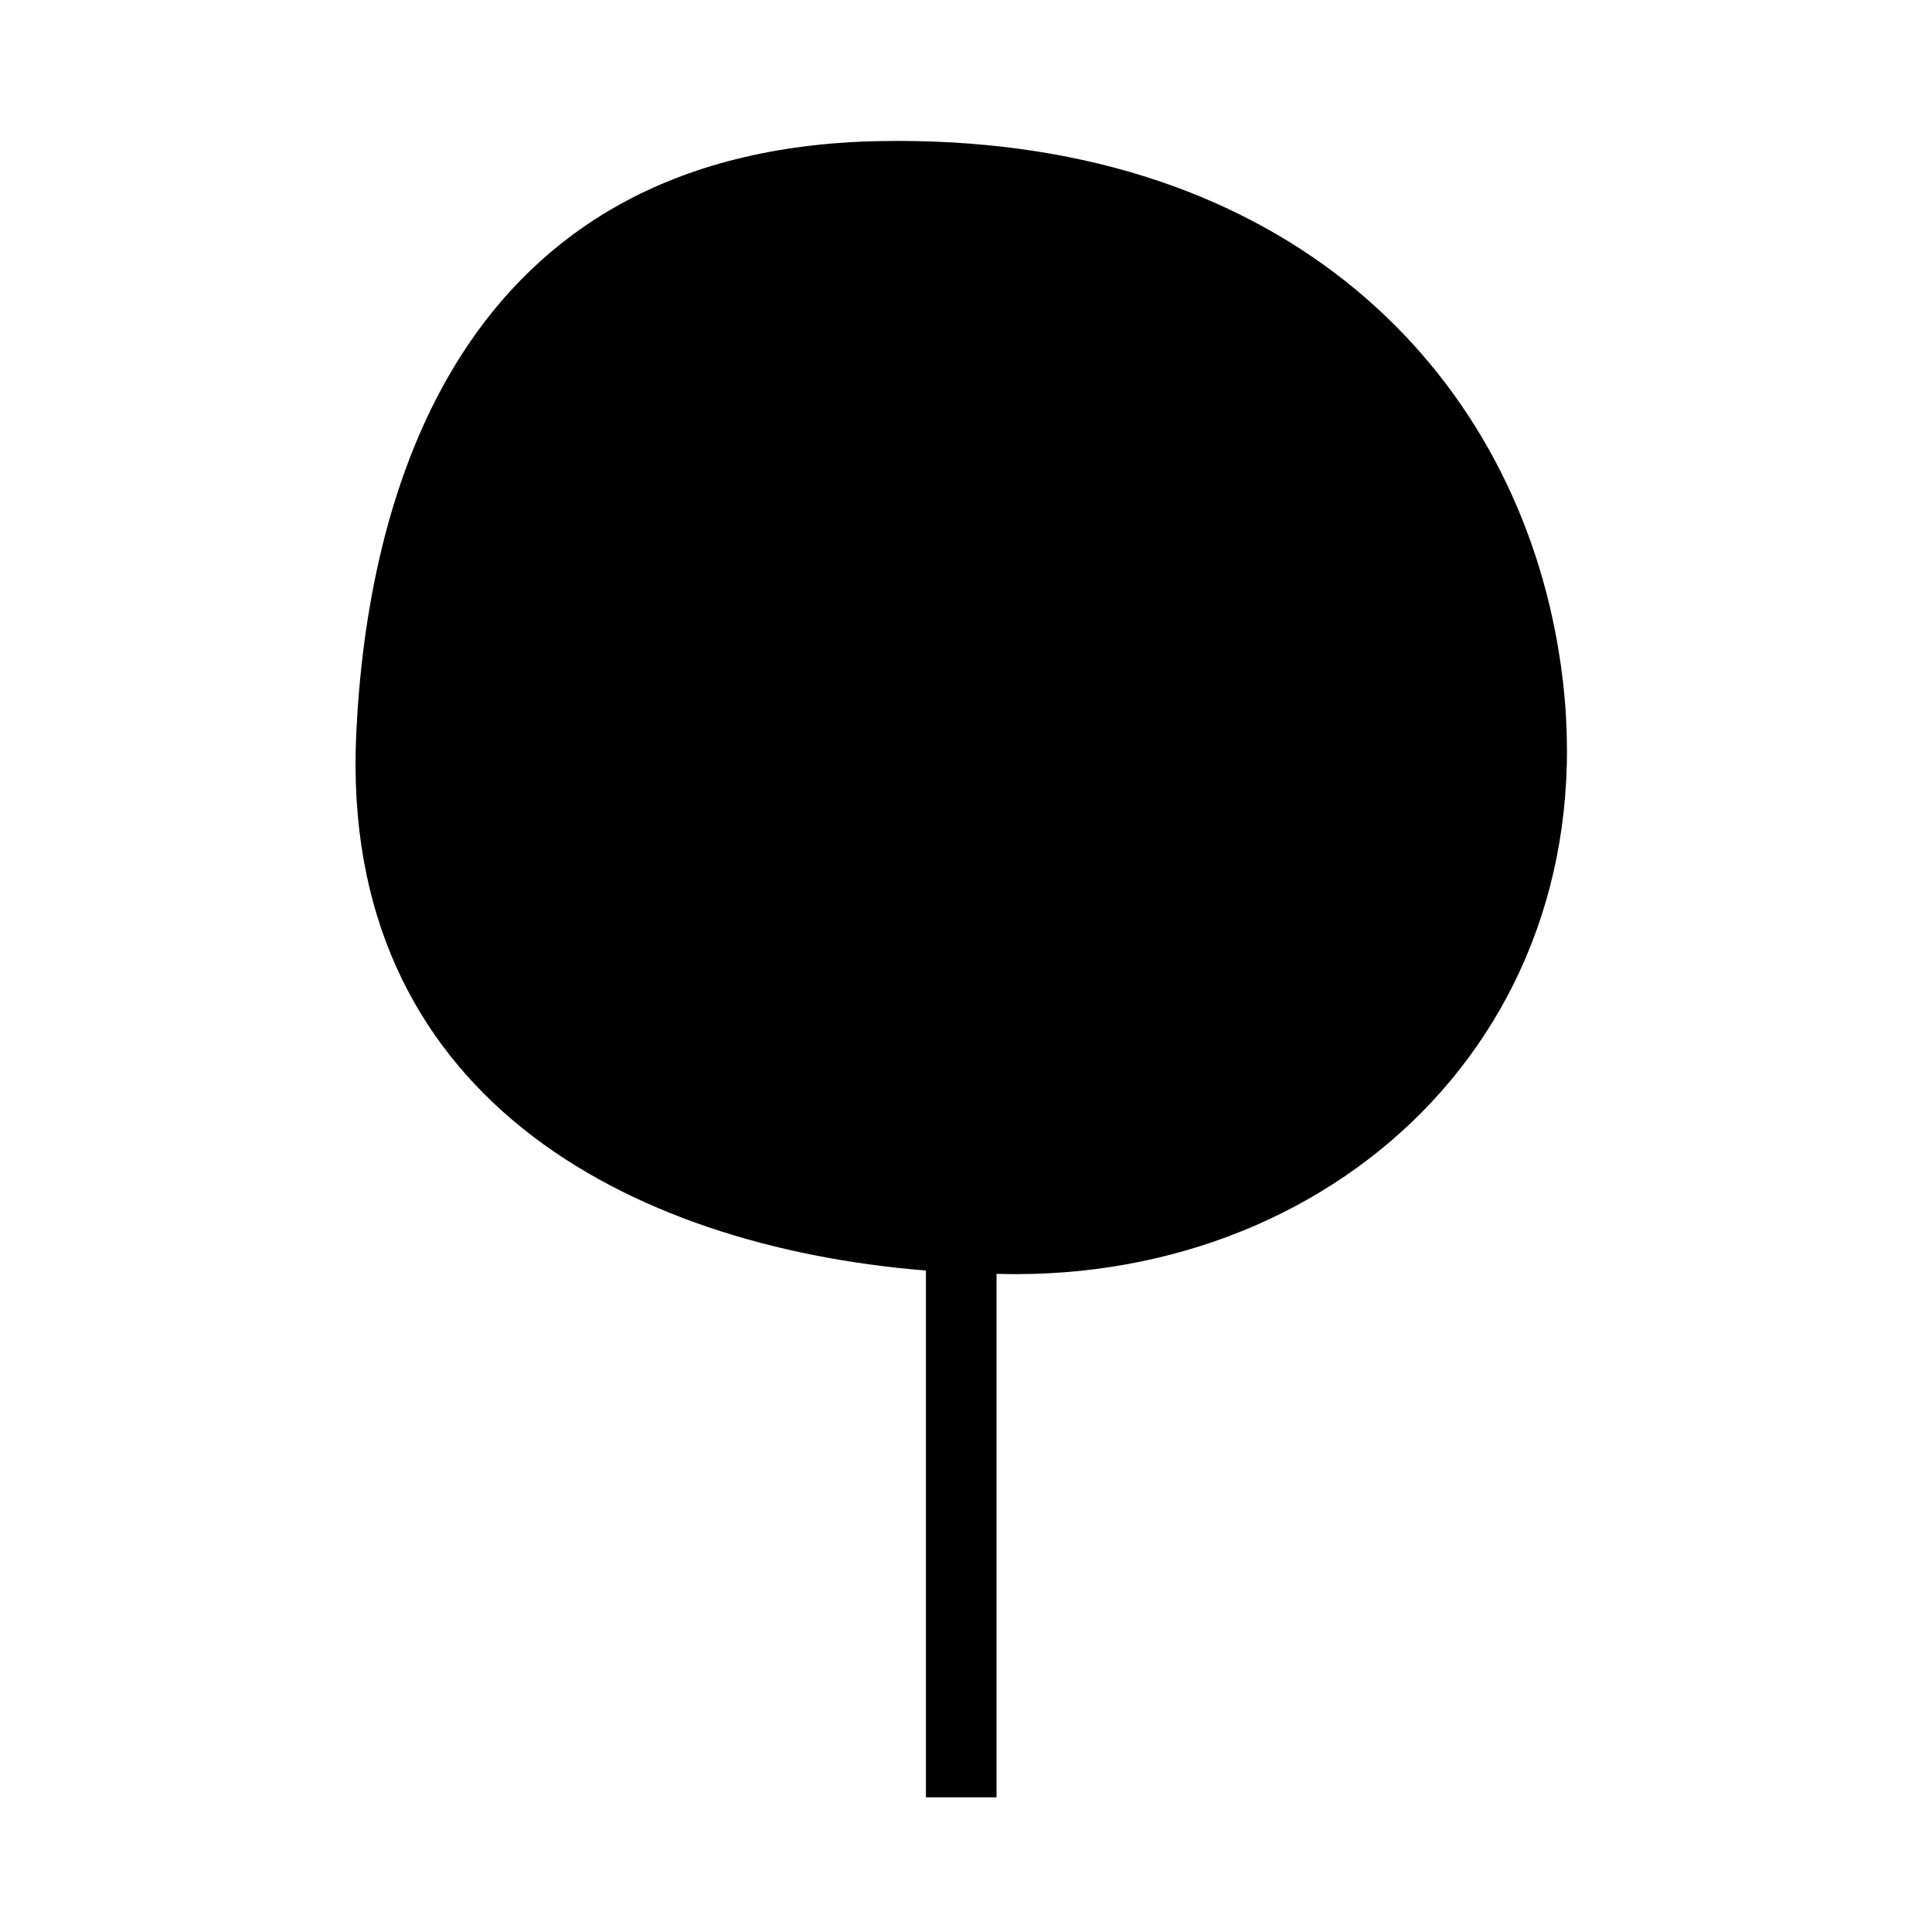 <?xml version="1.0" encoding="UTF-8"?>
<!-- Uploaded to: ICON Repo, www.svgrepo.com, Generator: ICON Repo Mixer Tools -->
<svg fill="#000000" width="800px" height="800px" version="1.1" viewBox="144 144 512 512" xmlns="http://www.w3.org/2000/svg">
 <path d="m556.07 311.02c-14.242-72.328-74.664-131.49-178.82-129.63-112.91 2.016-136.01 95.598-138.85 157.23-4.398 95.43 71.691 135.66 150.98 142.09v139.6h18.711v-138.72c1.828 0.035 3.668 0.074 5.492 0.07 90.484-0.246 161.85-72.215 142.49-170.64z"/>
</svg>